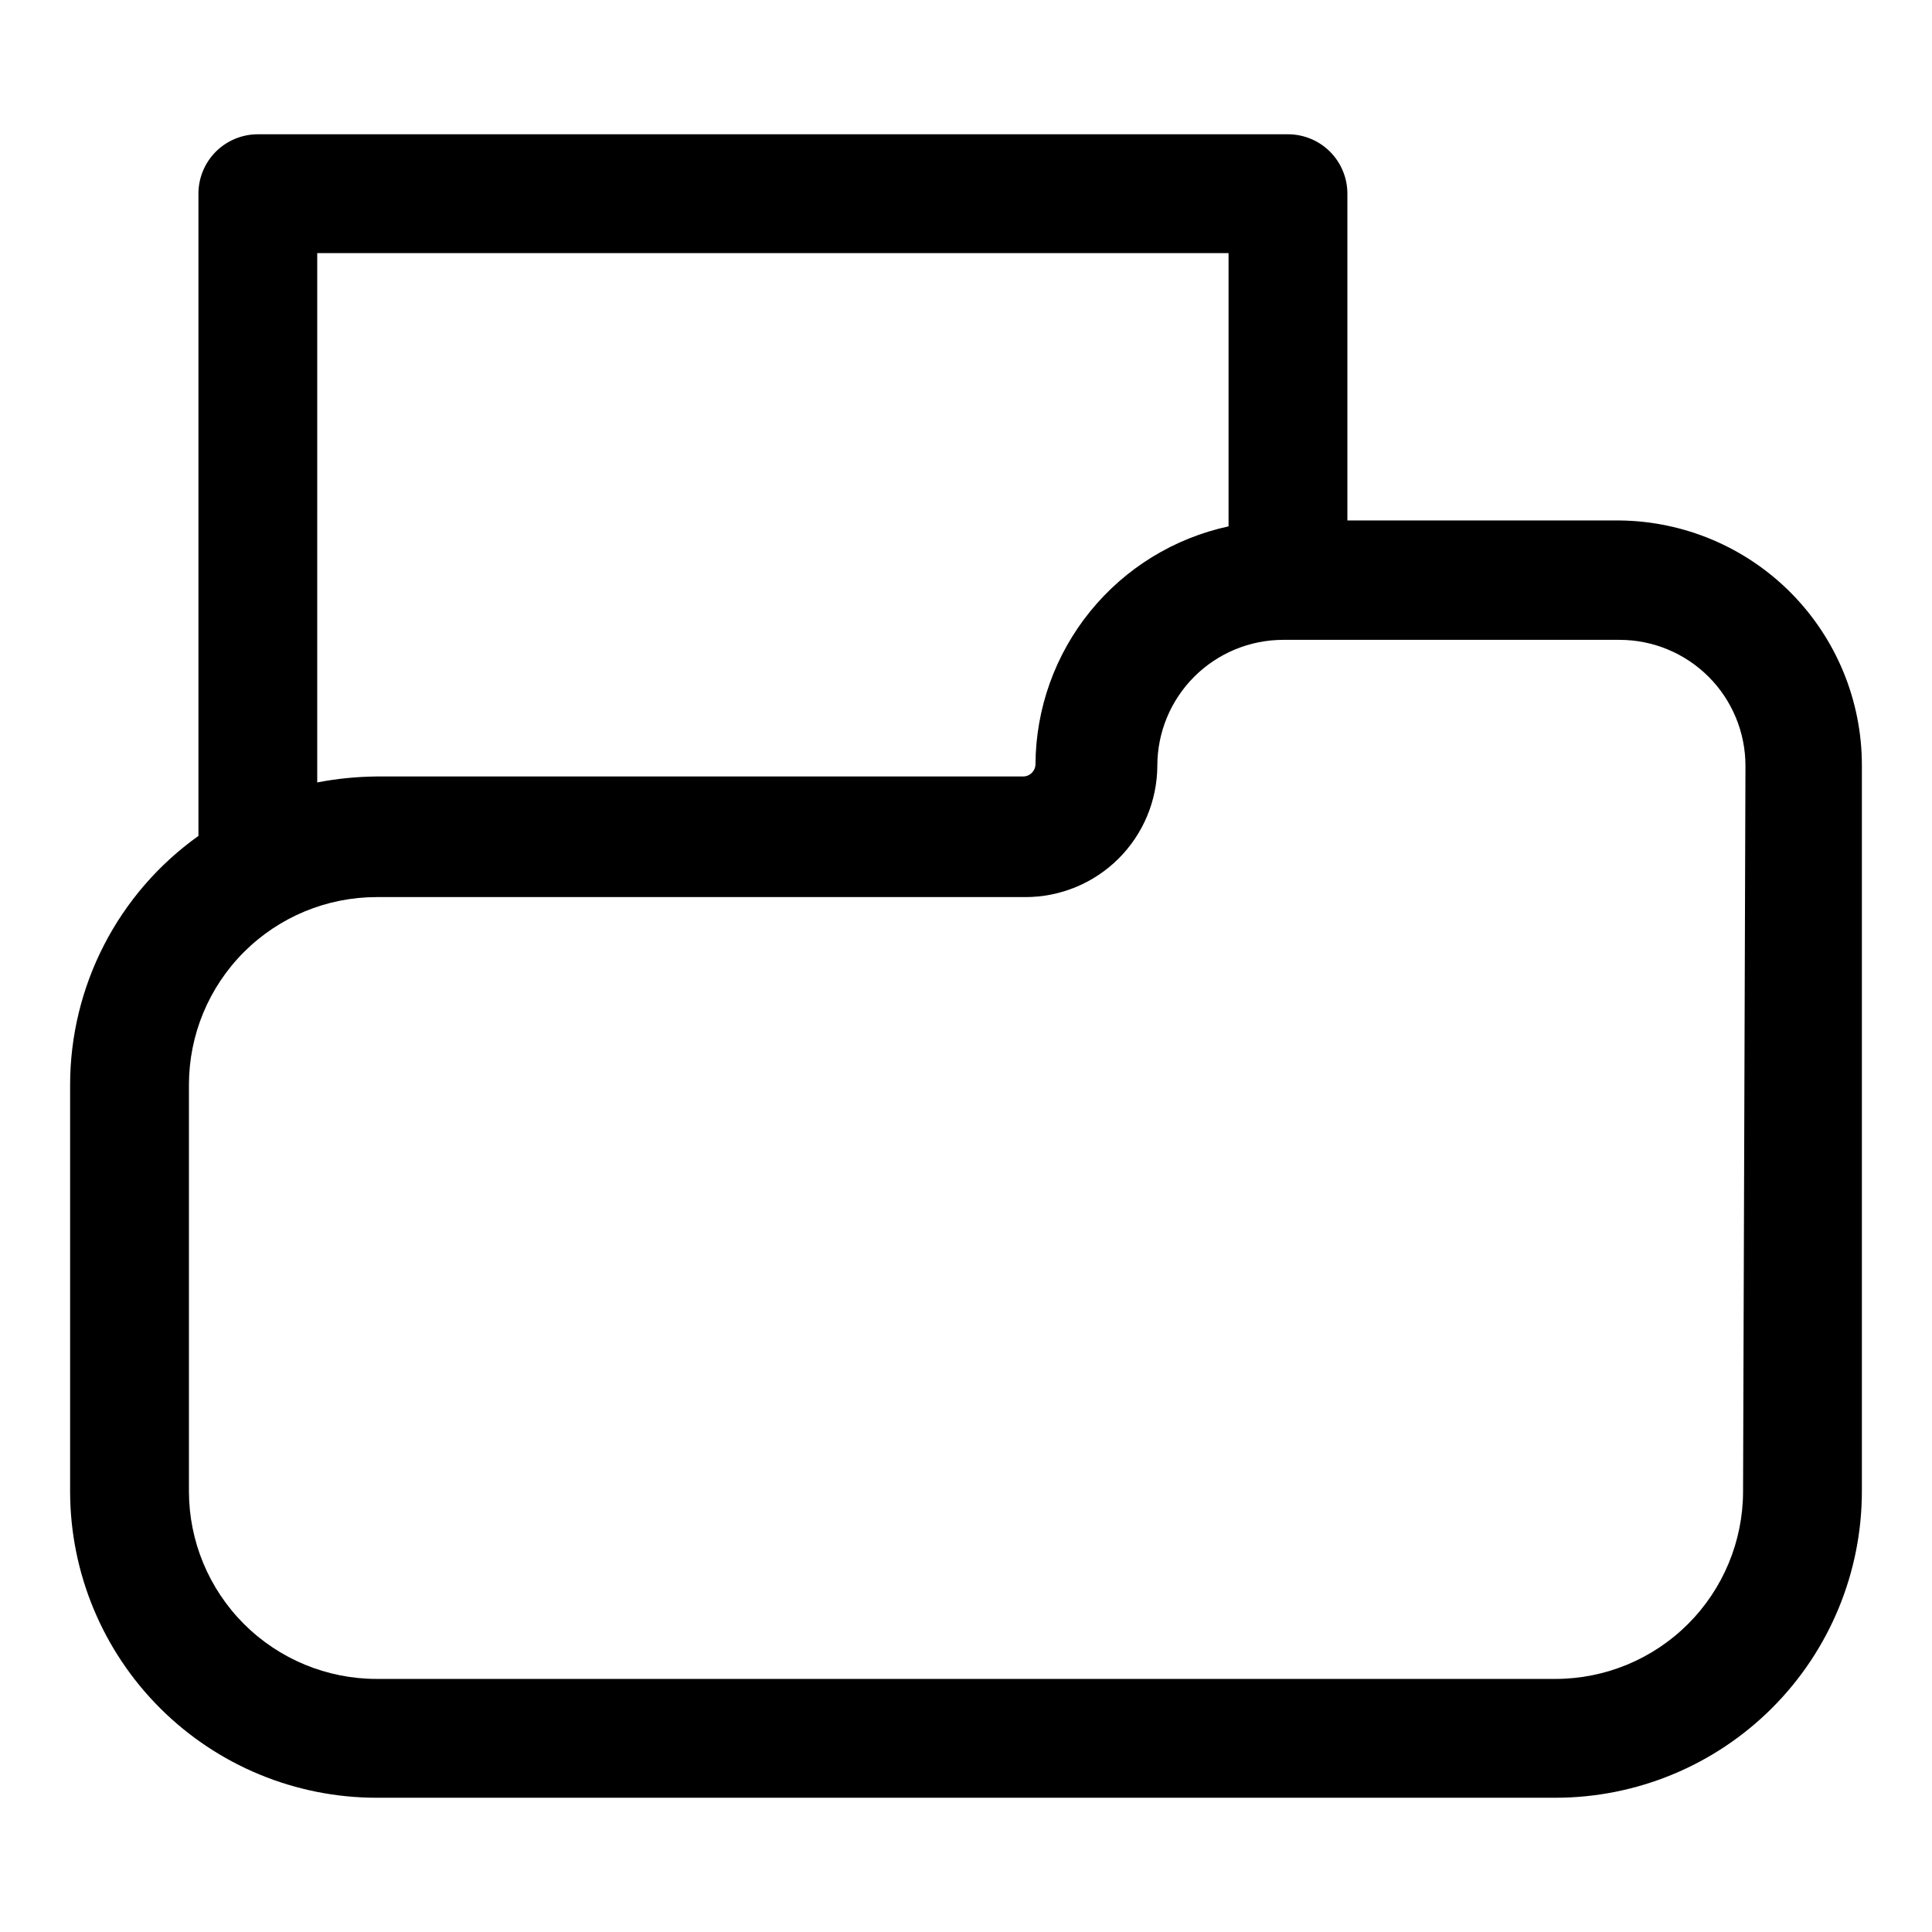 <?xml version="1.0" encoding="UTF-8"?>
<!-- Uploaded to: SVG Repo, www.svgrepo.com, Generator: SVG Repo Mixer Tools -->
<svg fill="#000000" width="800px" height="800px" version="1.1" viewBox="144 144 512 512" xmlns="http://www.w3.org/2000/svg">
 <path d="m573.18 281.92h-72.109v-86.594c0-4.176-1.656-8.18-4.609-11.133-2.953-2.949-6.957-4.609-11.133-4.609h-273c-4.176 0-8.18 1.66-11.133 4.609-2.949 2.953-4.609 6.957-4.609 11.133v170.2c-21.324 15.207-33.992 39.777-34.008 65.969v107.85-0.004c0.043 21.52 8.621 42.145 23.852 57.344 15.23 15.203 35.867 23.738 57.387 23.738h312.36c21.547 0 42.211-8.559 57.445-23.793s23.793-35.898 23.793-57.445v-192.39c0-17.098-6.746-33.5-18.773-45.648-12.031-12.145-28.367-19.051-45.461-19.219zm-345.11-70.848h241.51v72.422c-14.418 3.113-27.344 11.051-36.645 22.5-9.305 11.449-14.426 25.727-14.523 40.477 0.004 0.906-0.367 1.77-1.023 2.394-0.652 0.625-1.535 0.953-2.438 0.91h-171.14c-5.285 0.051-10.555 0.578-15.742 1.574zm377.86 328.11c0 13.195-5.242 25.848-14.57 35.18-9.332 9.328-21.984 14.57-35.18 14.57h-312.36c-13.195 0-25.848-5.242-35.18-14.57-9.328-9.332-14.57-21.984-14.57-35.18v-107.69c0-13.195 5.242-25.852 14.57-35.18 9.332-9.332 21.984-14.574 35.18-14.574h171.93c9.242 0 18.109-3.66 24.66-10.18 6.551-6.519 10.25-15.371 10.293-24.613 0-8.852 3.516-17.344 9.773-23.602 6.262-6.258 14.75-9.777 23.602-9.777h89.113c8.852 0 17.34 3.519 23.602 9.777 6.258 6.258 9.773 14.75 9.773 23.602z"/>
</svg>